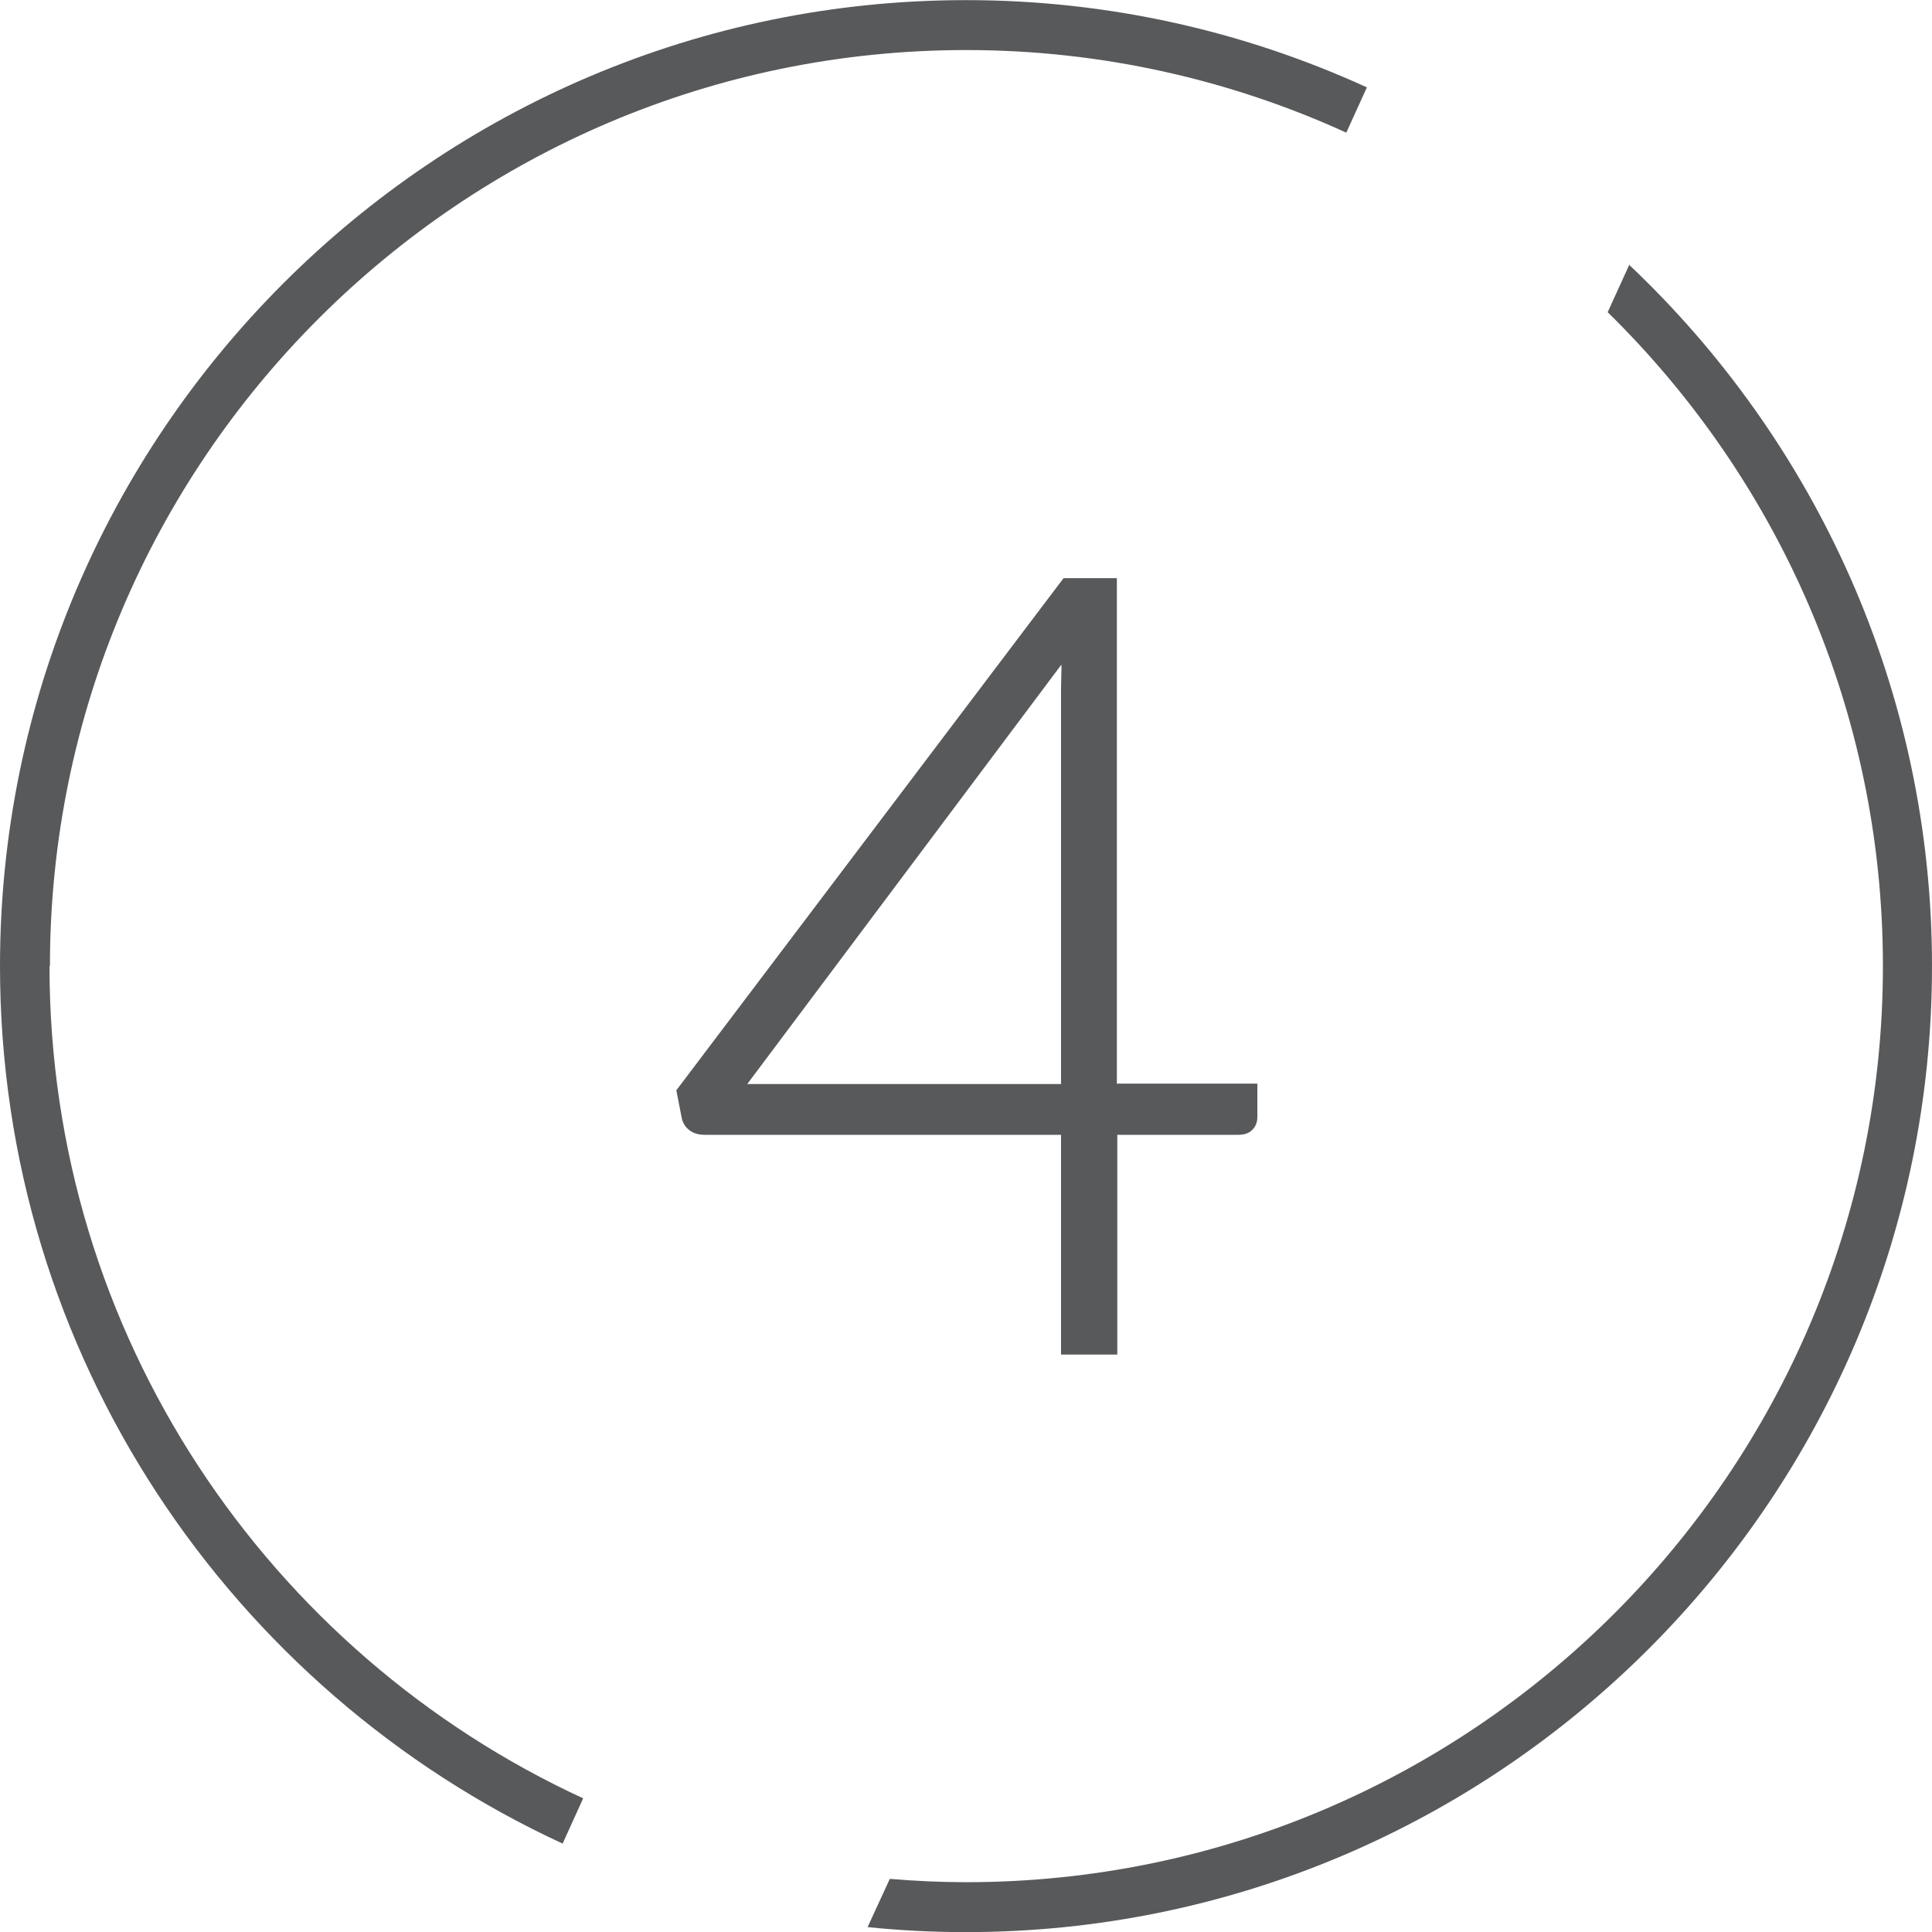 <svg width="32" height="32" viewBox="0 0 32 32" fill="none" xmlns="http://www.w3.org/2000/svg">
<path d="M26.989 4.379L26.628 5.171C29.442 7.929 31.187 11.764 31.187 16.002C31.187 24.374 24.377 31.175 16.003 31.175C15.579 31.175 15.155 31.155 14.738 31.12L14.37 31.919C14.905 31.974 15.447 32.002 15.996 32.002C24.821 32.002 32 24.825 32 16.002C32 11.431 30.068 7.297 26.976 4.379" fill="#58595B"/>
<path d="M0.827 16.002C0.827 7.63 7.637 0.829 16.003 0.829C18.248 0.829 20.381 1.322 22.299 2.197L22.64 1.447C20.618 0.523 18.373 0.002 16.003 0.002C7.178 0.002 0 7.179 0 16.002C0 22.442 3.829 28 9.319 30.536L9.659 29.786C4.447 27.382 0.82 22.109 0.82 16.002" fill="#58595B"/>
<path d="M12.377 17.955L17.581 11.007C17.581 11.007 17.581 11.049 17.581 11.07C17.581 11.188 17.574 11.292 17.574 11.396V17.955H12.383H12.377ZM18.499 17.955V9.576H17.616L11.202 18.059L11.293 18.525C11.313 18.608 11.355 18.671 11.418 18.719C11.48 18.768 11.563 18.796 11.675 18.796H17.574V22.436H18.506V18.796H20.507C20.611 18.796 20.694 18.768 20.743 18.712C20.799 18.657 20.826 18.587 20.826 18.497V17.948H18.506L18.499 17.955Z" fill="#58595B"/>
</svg>

